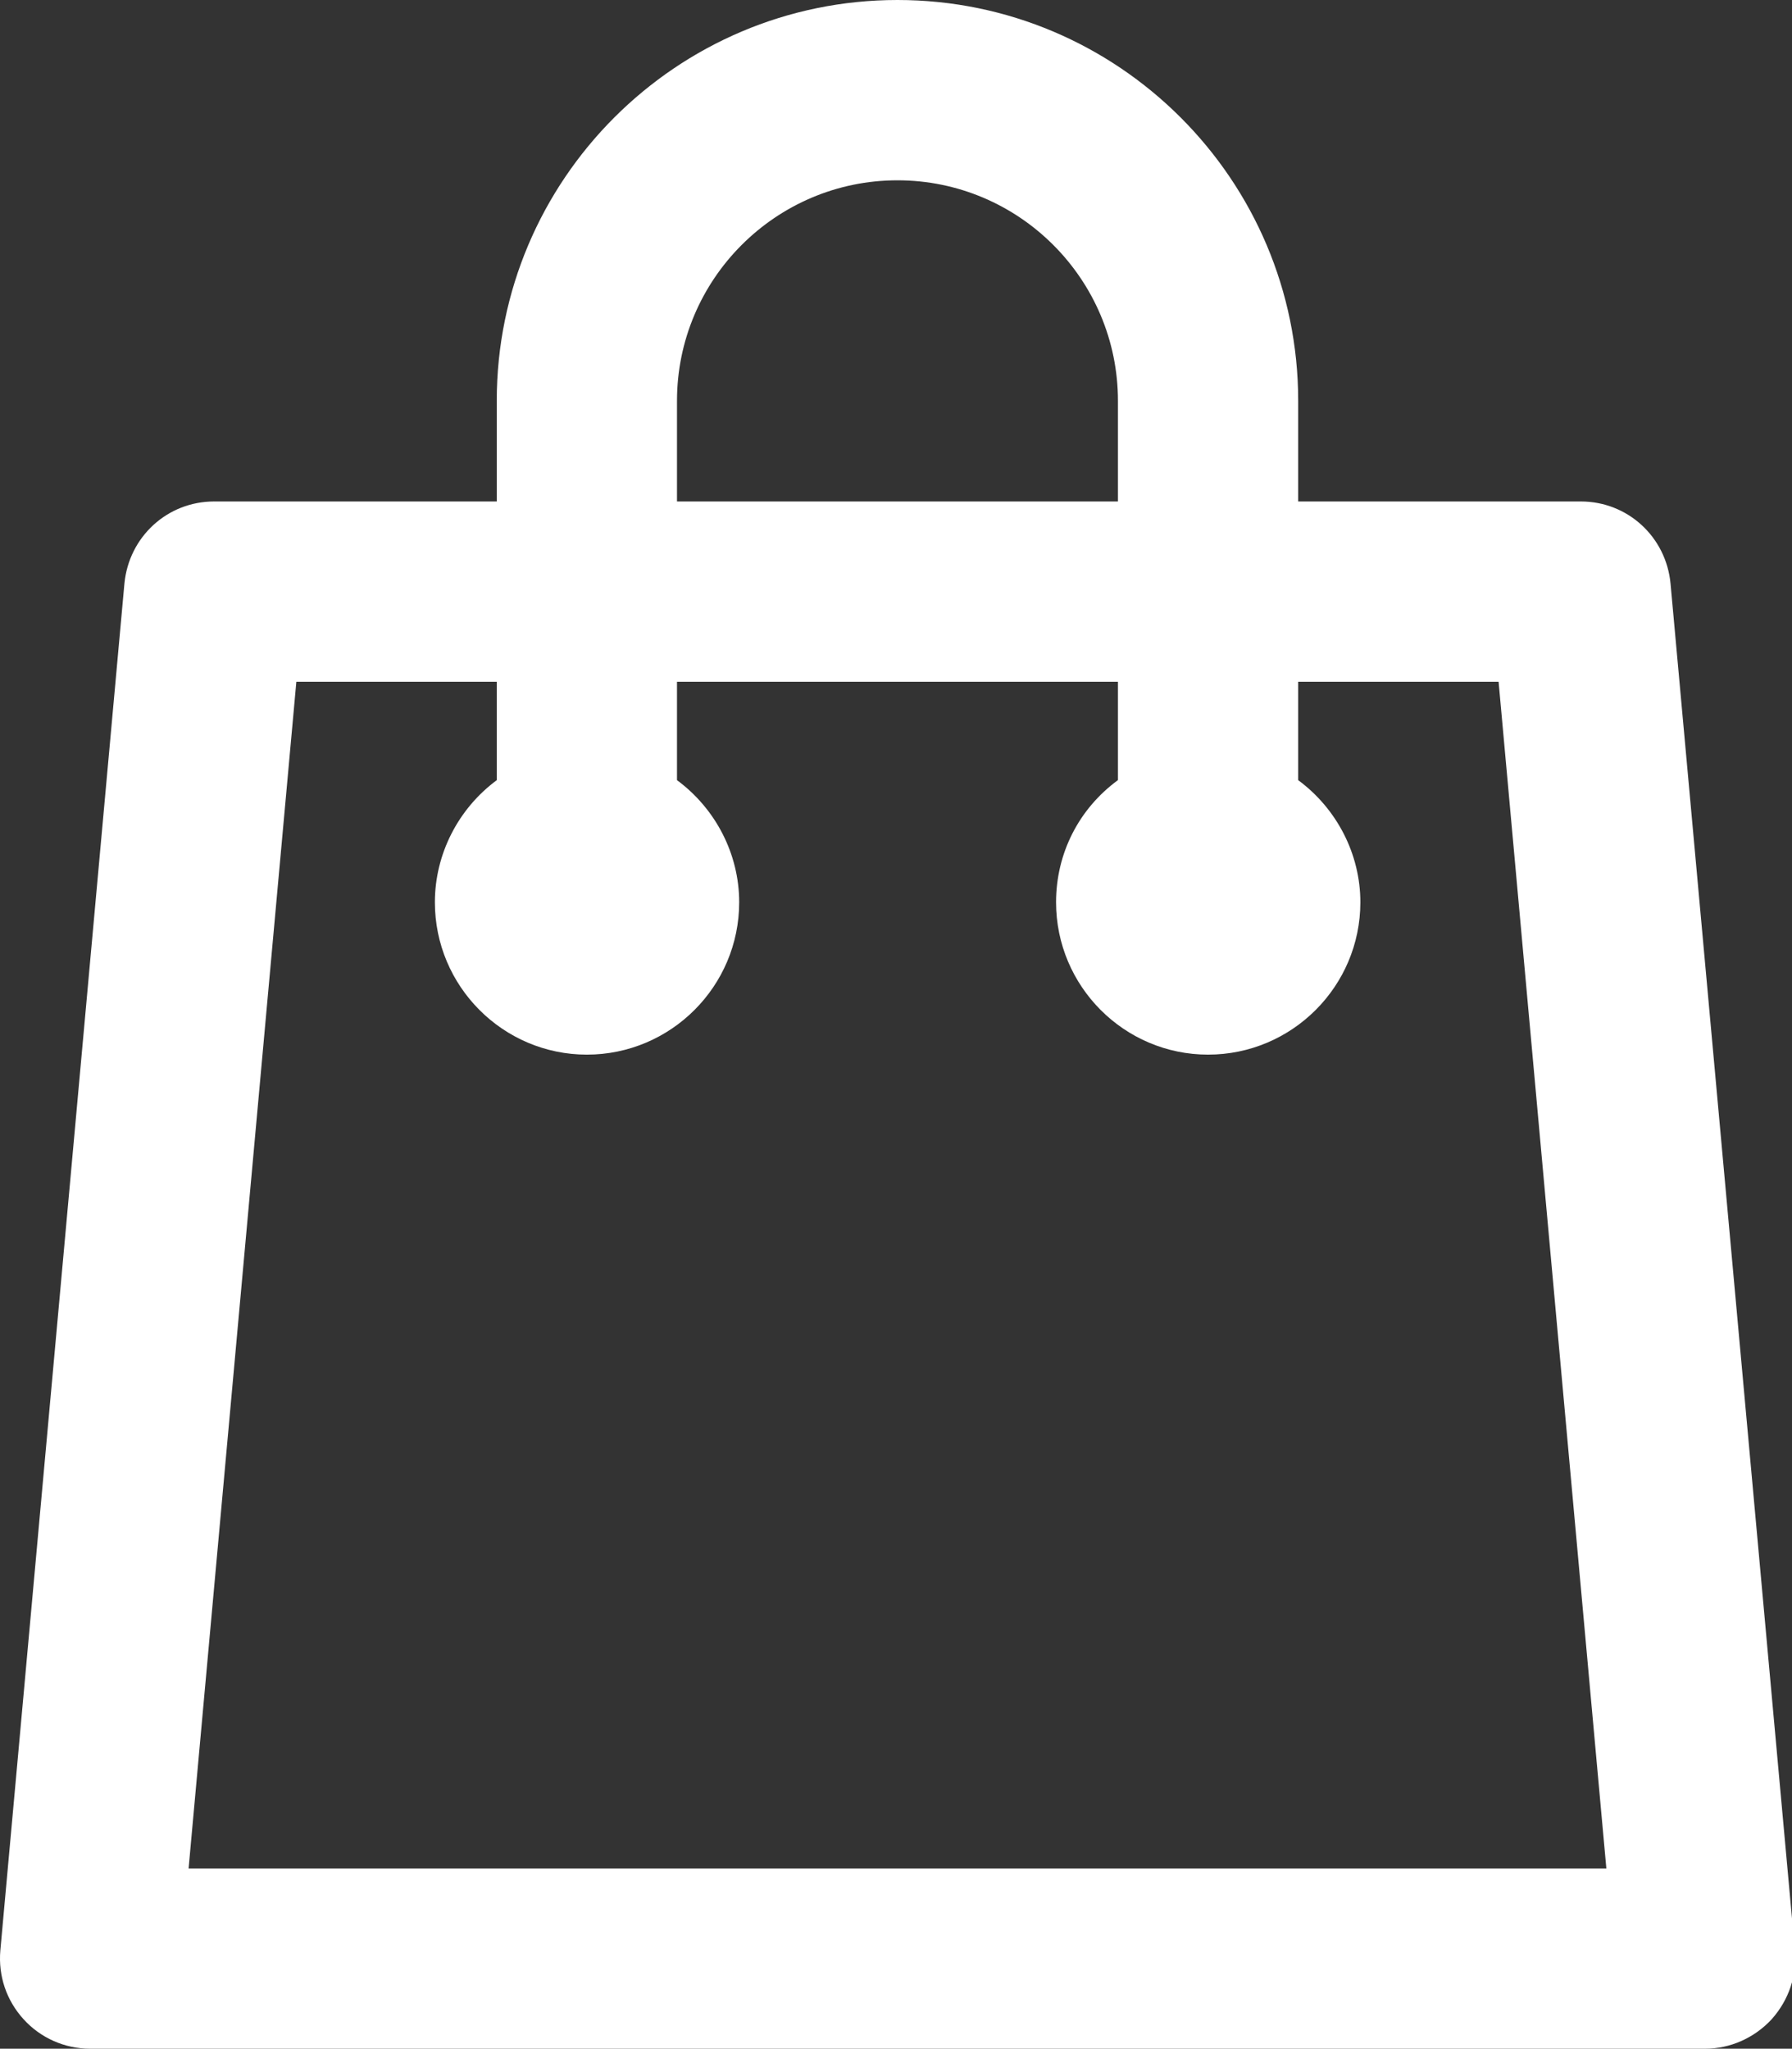 <?xml version="1.0" encoding="utf-8"?>
<!-- Generator: Adobe Illustrator 16.0.0, SVG Export Plug-In . SVG Version: 6.00 Build 0)  -->
<!DOCTYPE svg PUBLIC "-//W3C//DTD SVG 1.1//EN" "http://www.w3.org/Graphics/SVG/1.1/DTD/svg11.dtd">
<svg version="1.1" id="Capa_1" xmlns="http://www.w3.org/2000/svg" xmlns:xlink="http://www.w3.org/1999/xlink" x="0px" y="0px"
	 width="404.594px" height="462.469px" viewBox="0 0 404.594 462.469" enable-background="new 0 0 404.594 462.469"
	 xml:space="preserve">
<rect x="0" y="0" width="404.594" height="462.469" fill="#333333" stroke="none"/>
<path fill="#ffffff" d="M405.248,440.248l-28.079-308.507c-0.996-10.571-9.701-18.543-20.251-18.543h-63.816V90.482
	C293.102,40.59,252.516,0,202.629,0s-90.473,40.59-90.473,90.482v22.717H48.342c-10.547,0-19.252,7.971-20.254,18.564L0.078,440.278
	c-0.496,5.748,1.365,11.264,5.235,15.526c3.83,4.234,9.305,6.664,15.019,6.664h364.663c5.614,0,11.067-2.407,14.963-6.604
	l0.101-0.11C403.896,451.419,405.74,445.922,405.248,440.248z M152.852,90.482c0-27.448,22.33-49.779,49.777-49.779
	c27.448,0,49.778,22.331,49.778,49.779v22.717h-99.556V90.482z M42.581,421.777L66.91,153.894h45.248v22.217
	c-8.699,6.435-13.971,16.687-13.971,27.561c0,18.965,15.395,34.395,34.316,34.395c18.961,0,34.388-15.43,34.388-34.395
	c0-10.859-5.298-21.114-14.04-27.564v-22.214h99.556V176.1c-8.812,6.456-13.971,16.516-13.971,27.572
	c0,18.965,15.395,34.395,34.317,34.395c18.96,0,34.386-15.43,34.386-34.395c0-10.86-5.298-21.114-14.039-27.564v-22.214h45.249
	l24.33,267.884H42.581z"/>
</svg>
